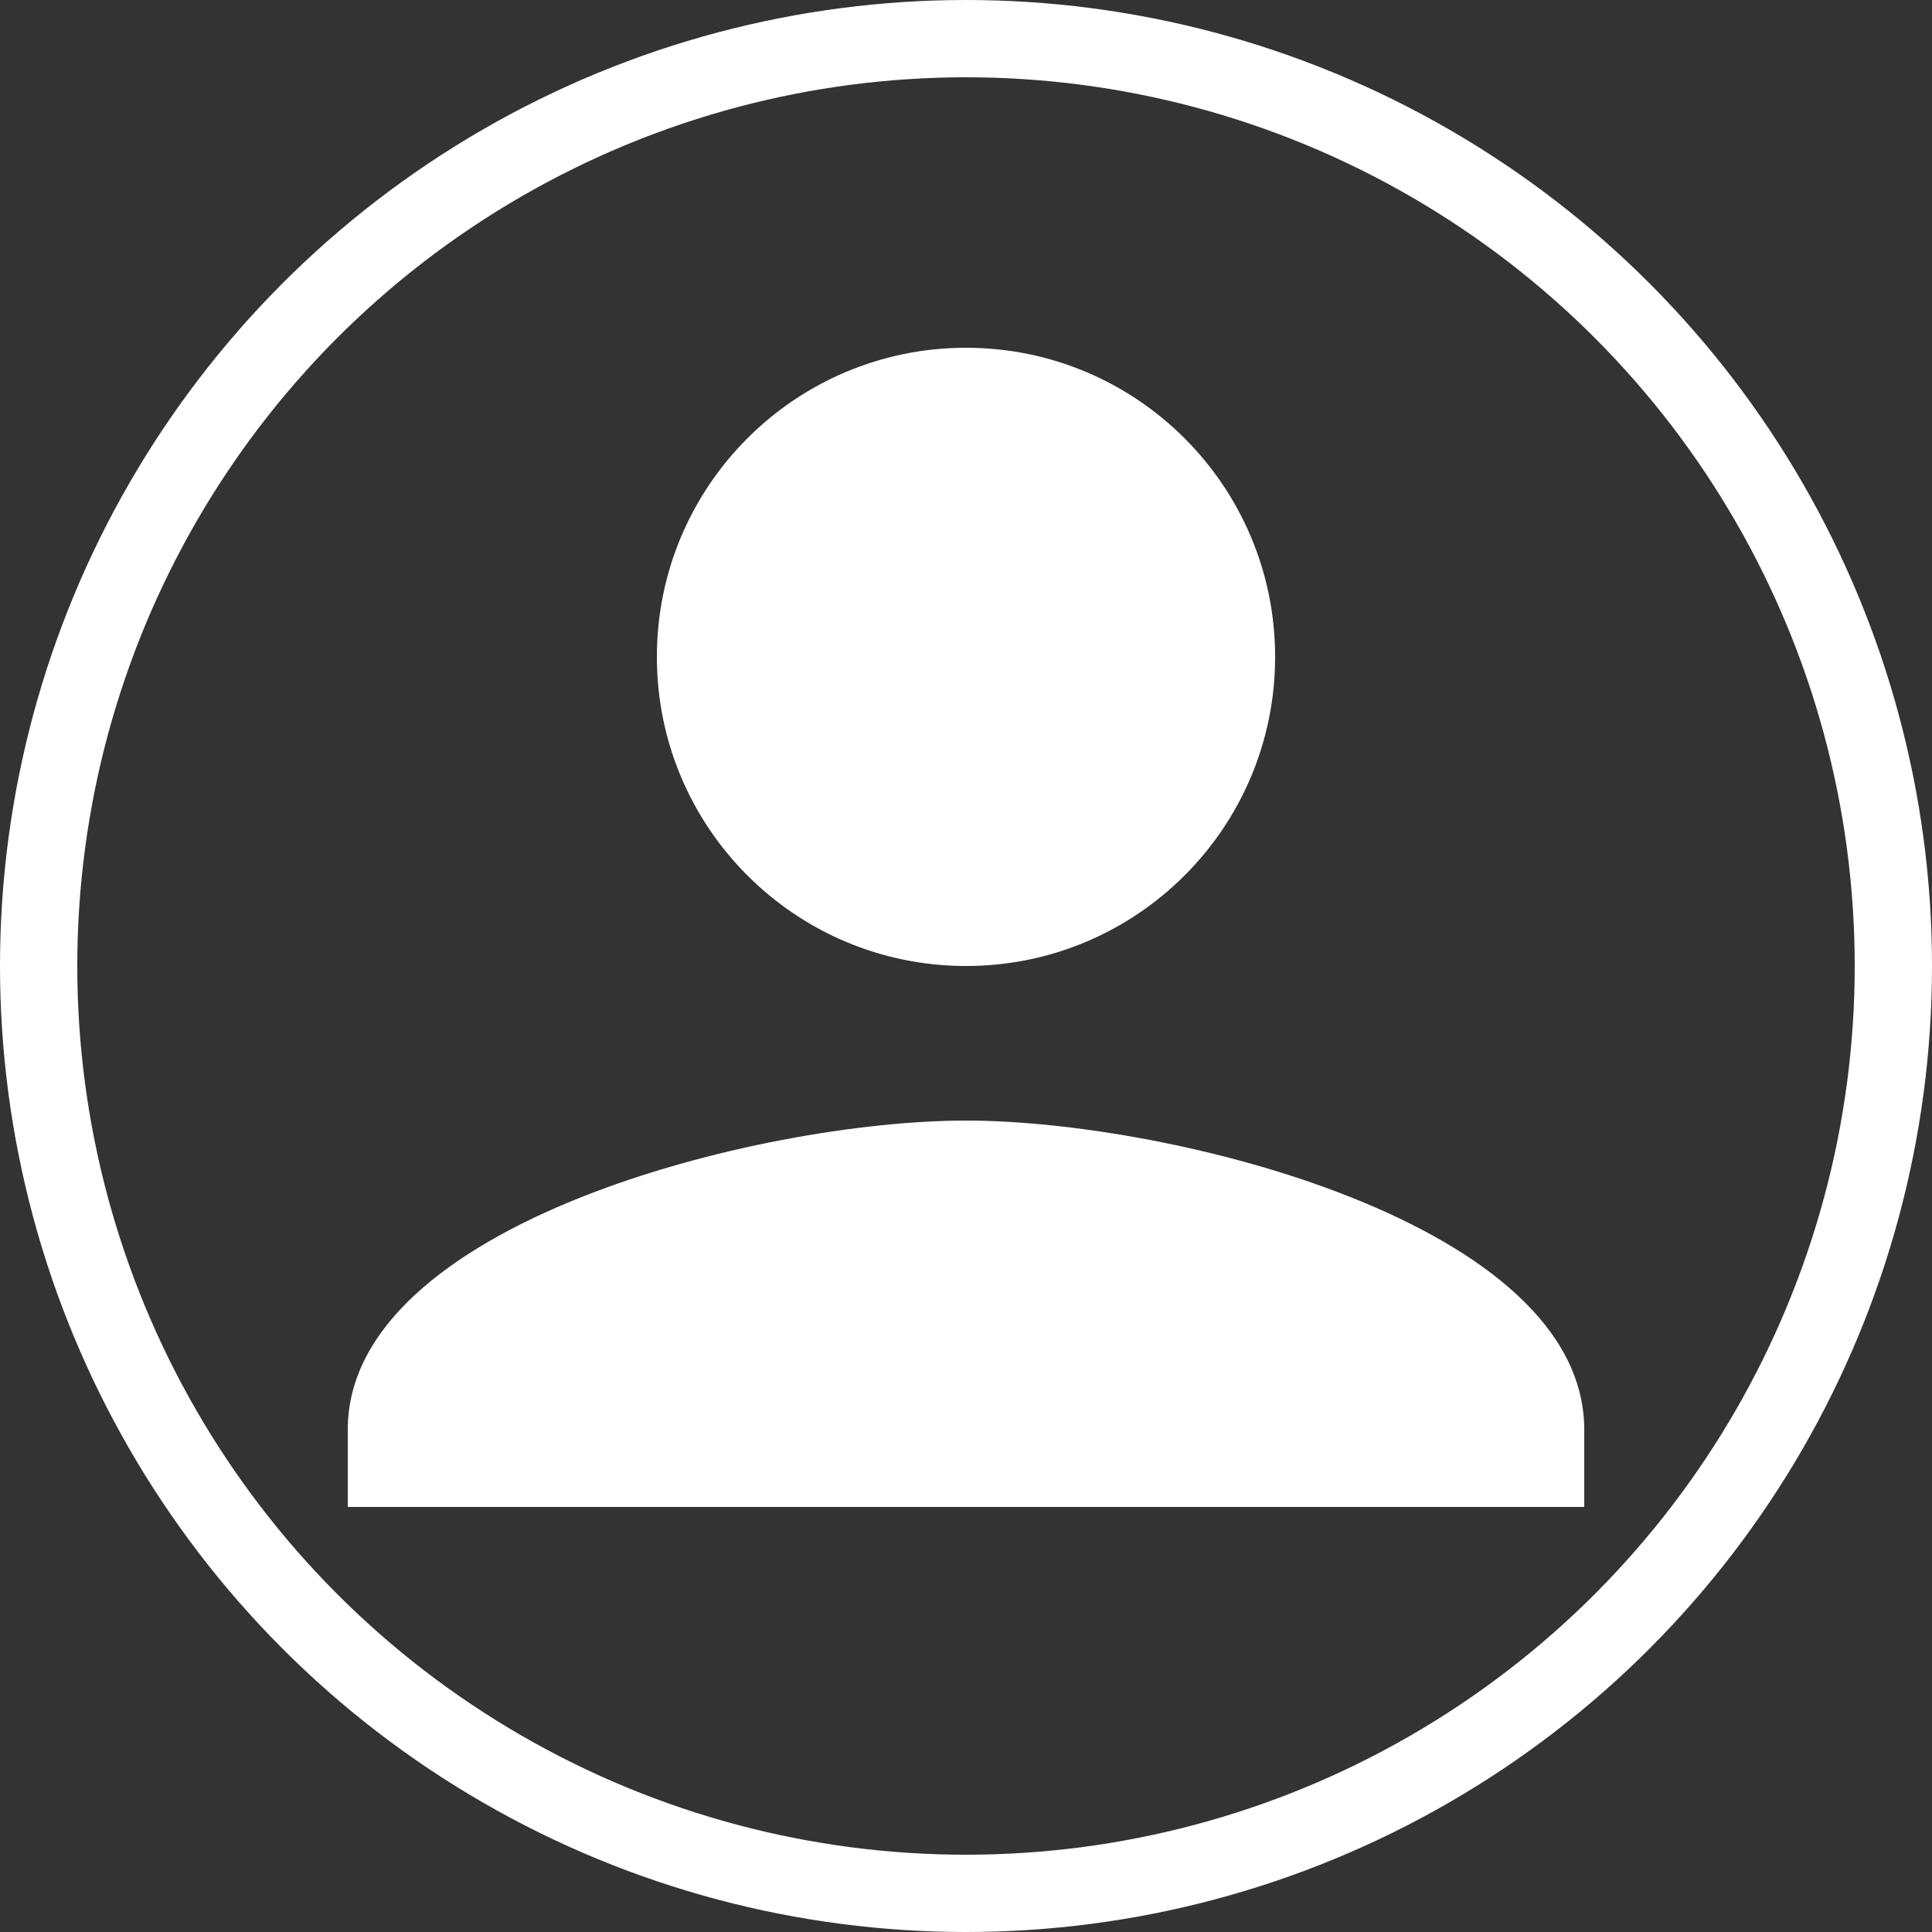 <svg class="profile__avatar" xmlns="http://www.w3.org/2000/svg" viewBox="0 0 100 100" role="img" aria-label="Default user avatar">
  <rect x="0" y="0" width="100" height="100" fill="#333333" stroke="none"/>
  <circle cx="50" cy="50" r="48" stroke="white" stroke-width="4" fill="none" />
  <path d="M50 50c8.837 0 16-7.163 16-16S58.837 18 50 18s-16 7.163-16 16 7.163 16 16 16zm0 8c-10.667 0-32 5.333-32 16v4h64v-4c0-10.667-21.333-16-32-16z" fill="white"/>
</svg>